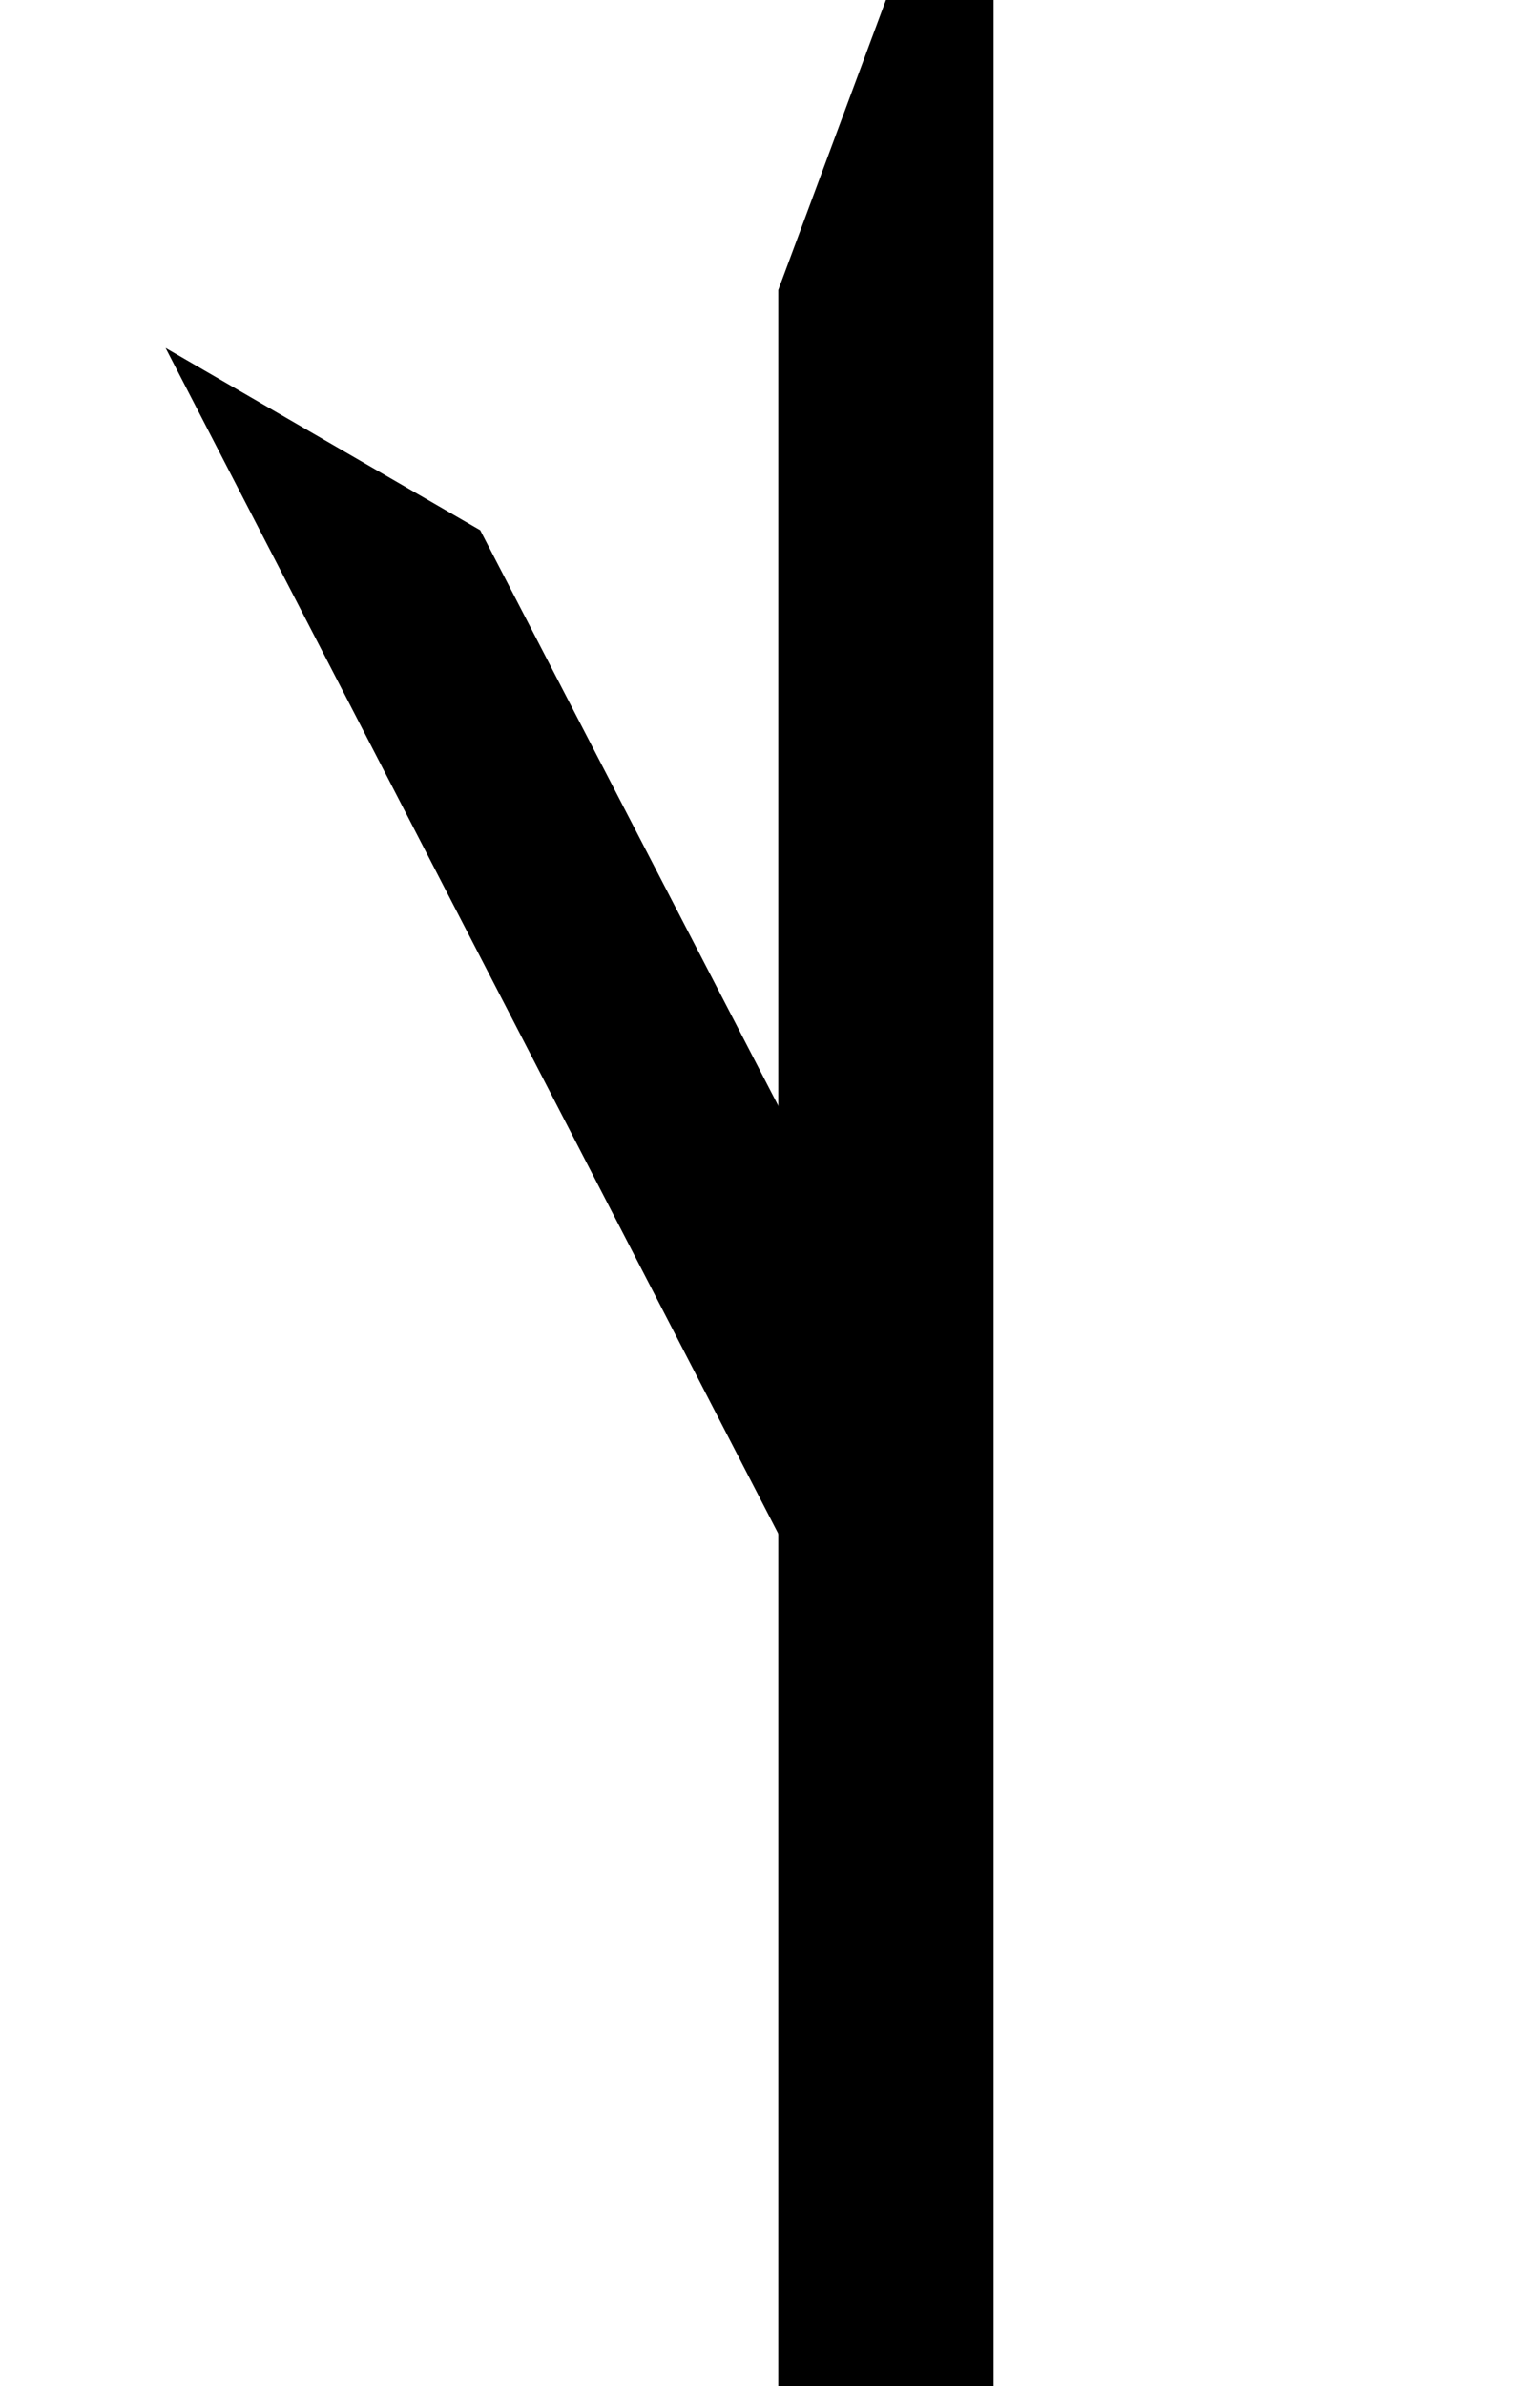 <?xml version="1.0" encoding="utf-8"?>
<!-- Generator: Adobe Illustrator 21.0.0, SVG Export Plug-In . SVG Version: 6.00 Build 0)  -->
<svg version="1.1" id="Layer_2" xmlns="http://www.w3.org/2000/svg" xmlns:xlink="http://www.w3.org/1999/xlink" x="0px" y="0px"
	 width="18.6px" height="28.8px" viewBox="0 0 18.6 28.8" style="enable-background:new 0 0 18.6 28.8;" xml:space="preserve">
<polygon points="9.4,28.8 9.4,3.5 10.7,0 12,0 12,28.8 "/>
<polygon points="9.6,18.9 2,4.2 5.8,6.4 11.5,17.4 "/>
</svg>

